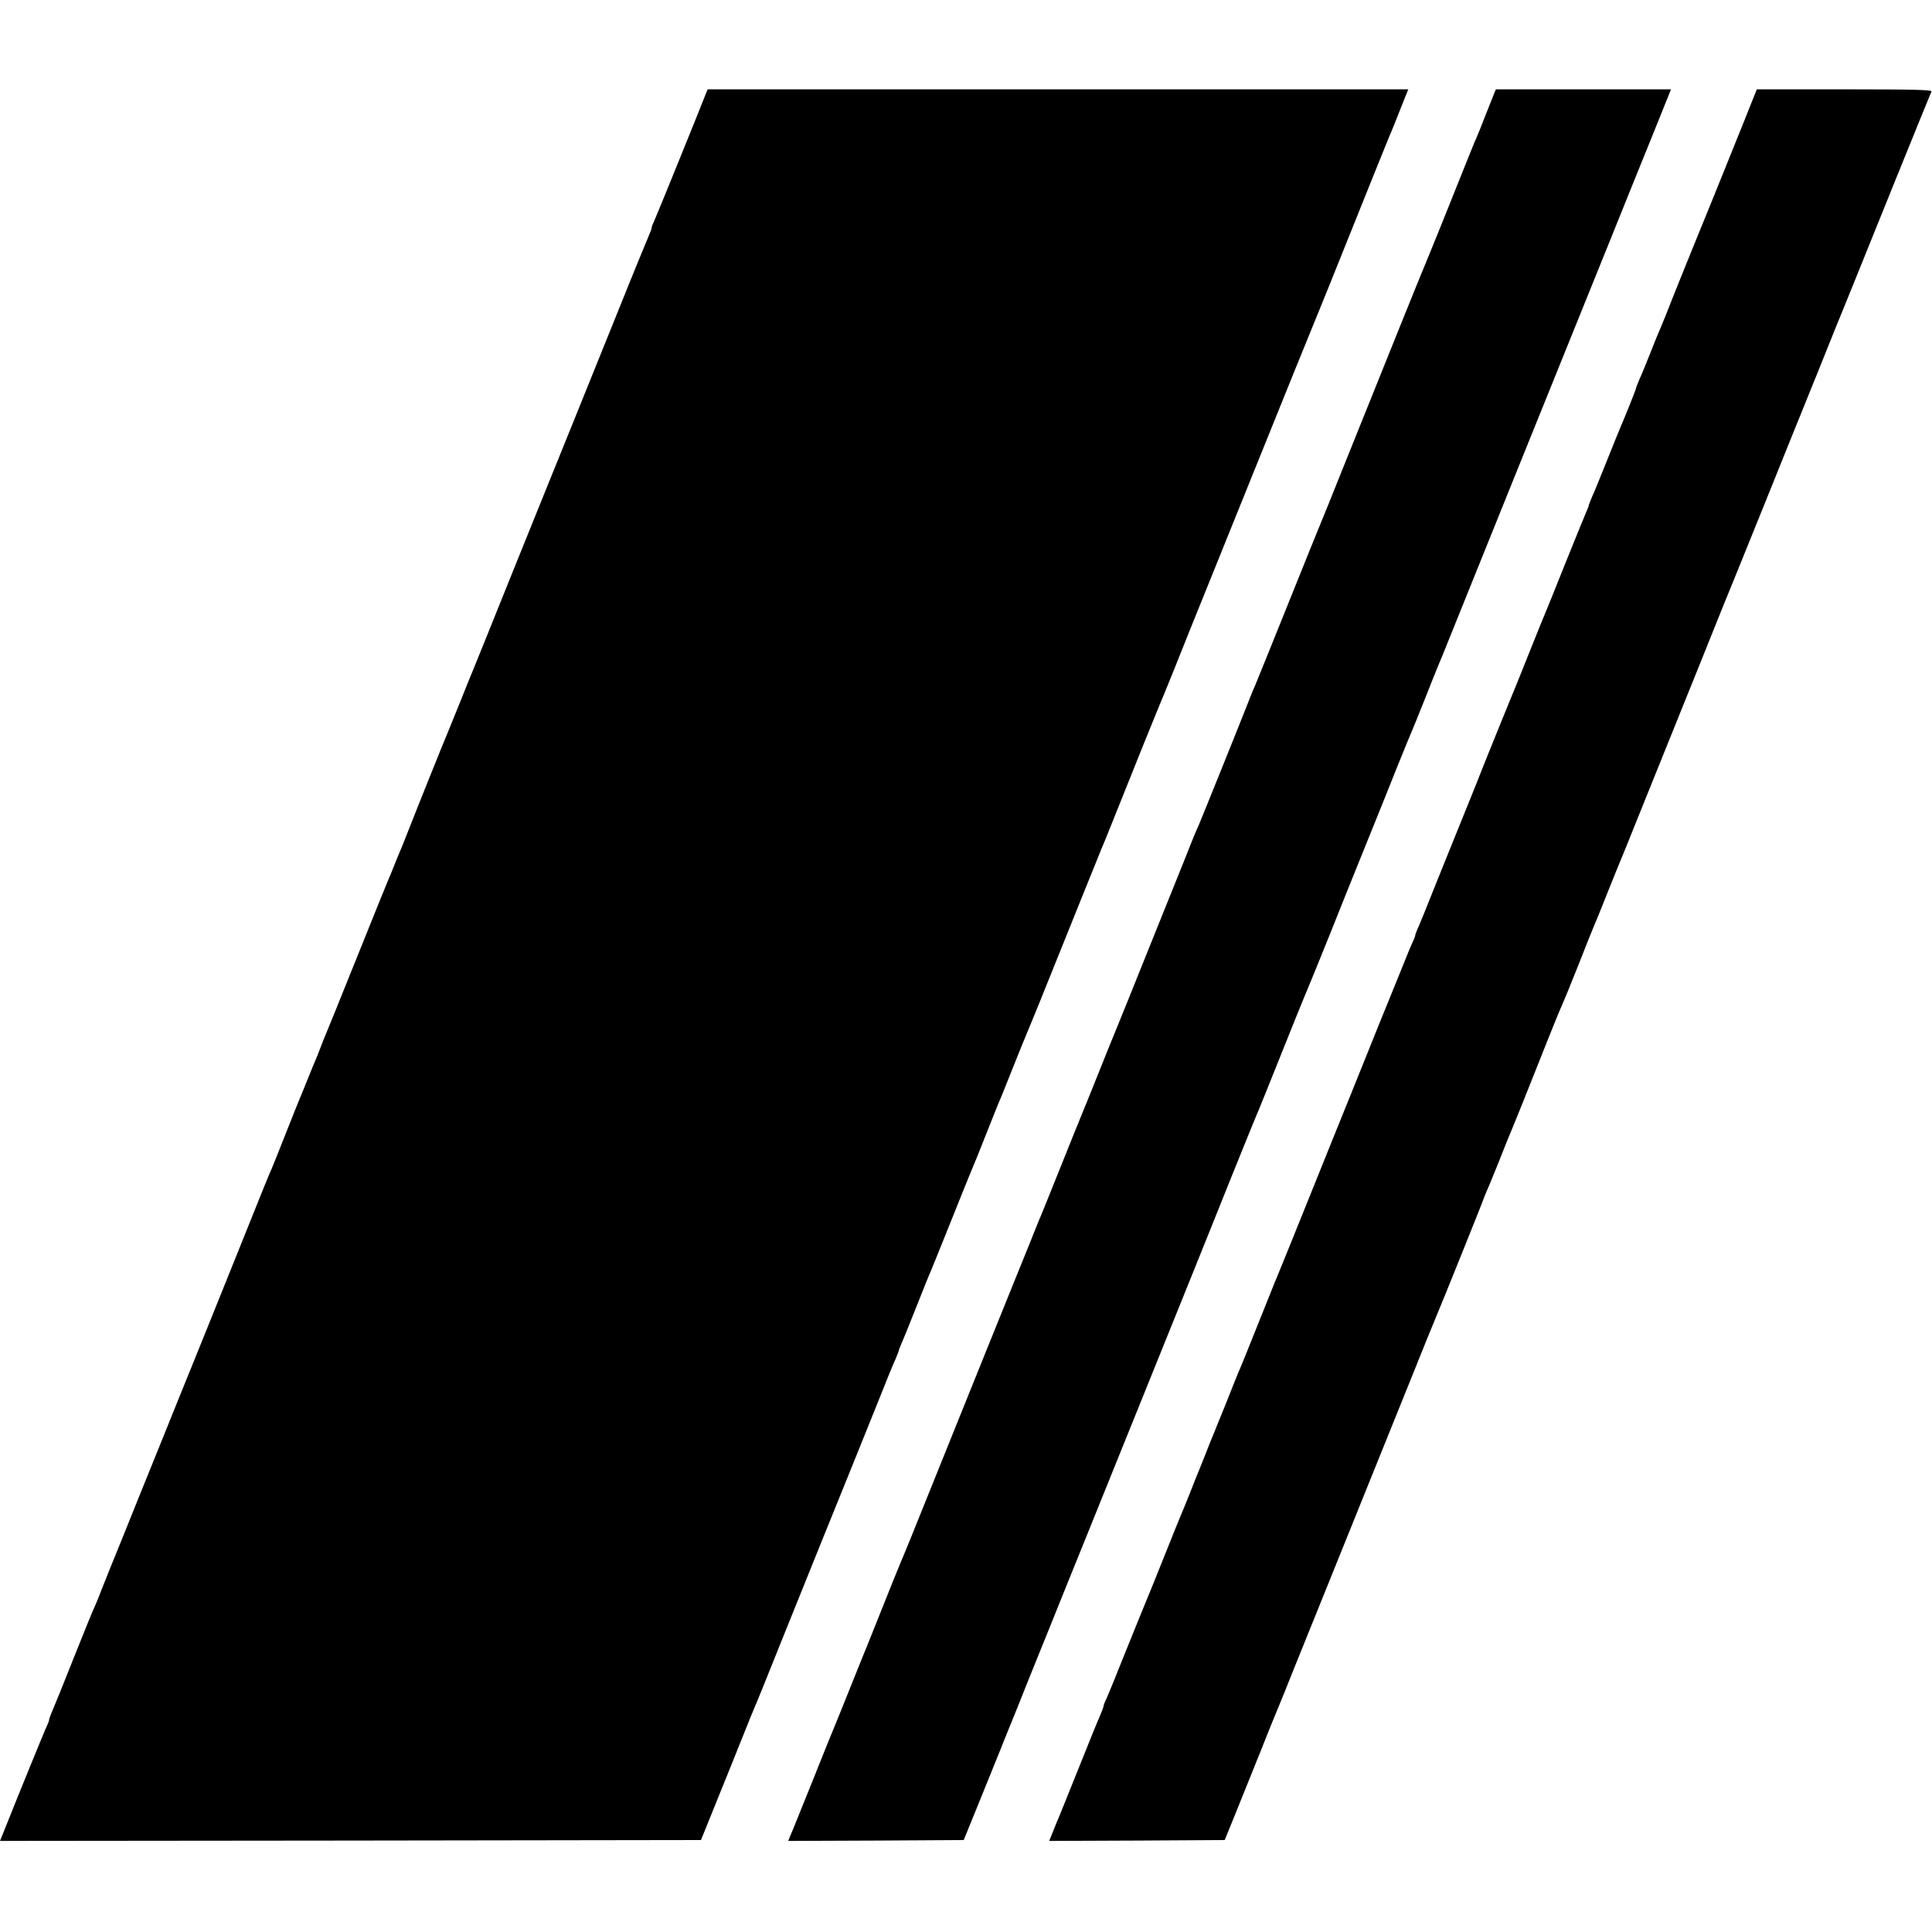 <?xml version="1.0" standalone="no"?>
<!DOCTYPE svg PUBLIC "-//W3C//DTD SVG 20010904//EN"
 "http://www.w3.org/TR/2001/REC-SVG-20010904/DTD/svg10.dtd">
<svg version="1.0" xmlns="http://www.w3.org/2000/svg"
 width="1103pt" height="1103pt" viewBox="0 0 1103 1103"
 preserveAspectRatio="xMidYMid meet">
<g transform="translate(0,1103) scale(0.1,-0.1)"
fill="#000000" stroke="none">
<path d="M4031 10498 c-35 -91 -286 -709 -297 -732 -8 -16 -14 -33 -14 -38 0
-5 -9 -28 -19 -51 -10 -23 -90 -217 -176 -432 -87 -214 -186 -462 -222 -550
-36 -88 -111 -275 -168 -415 -57 -140 -142 -352 -190 -470 -48 -118 -118 -294
-157 -390 -39 -96 -76 -188 -83 -205 -7 -16 -41 -100 -75 -185 -34 -85 -68
-168 -75 -185 -14 -31 -169 -417 -225 -560 -17 -44 -35 -89 -40 -100 -5 -11
-21 -49 -35 -85 -14 -36 -30 -74 -35 -85 -5 -11 -86 -211 -180 -445 -94 -234
-175 -434 -180 -445 -5 -11 -19 -45 -30 -75 -11 -30 -25 -64 -30 -75 -5 -11
-25 -60 -45 -110 -20 -49 -40 -99 -45 -110 -5 -11 -41 -101 -80 -200 -39 -99
-75 -189 -80 -200 -13 -27 -34 -79 -225 -555 -92 -228 -195 -485 -230 -570
-35 -85 -120 -297 -190 -470 -70 -173 -166 -409 -212 -525 -47 -115 -99 -244
-115 -285 -15 -41 -35 -88 -43 -105 -8 -16 -60 -145 -116 -285 -55 -140 -110
-274 -120 -297 -10 -23 -19 -47 -19 -53 0 -5 -5 -18 -10 -28 -8 -14 -166 -401
-251 -615 l-19 -47 2001 2 2001 3 99 245 c55 135 120 297 145 360 25 63 52
129 59 145 8 17 80 194 160 395 180 446 313 777 410 1015 40 99 105 261 145
360 39 99 80 199 91 222 10 24 19 46 19 49 0 3 6 20 14 37 8 18 47 113 86 212
39 99 77 194 85 210 7 17 59 145 115 285 56 140 108 269 115 285 8 17 46 111
85 210 39 99 77 194 85 210 7 17 40 100 74 185 34 85 66 164 71 175 5 11 38
92 74 180 203 505 338 839 356 883 15 34 24 57 78 192 89 224 243 605 252 625
5 11 43 103 84 205 40 102 131 327 201 500 70 173 170 421 222 550 260 644
326 807 338 835 7 17 63 154 124 305 181 451 331 824 340 845 10 21 54 131 90
223 l21 52 -2000 0 -2000 0 -9 -22z"/>
<path d="M8531 10498 c-5 -13 -28 -70 -51 -128 -22 -58 -45 -114 -50 -125 -10
-20 -32 -76 -196 -485 -52 -129 -99 -244 -104 -255 -5 -11 -65 -159 -134 -330
-68 -170 -144 -359 -169 -420 -24 -60 -95 -236 -157 -390 -61 -154 -118 -293
-125 -310 -7 -16 -93 -228 -190 -470 -97 -242 -183 -453 -190 -470 -8 -16 -27
-64 -43 -105 -35 -90 -257 -641 -278 -690 -9 -19 -19 -44 -24 -55 -5 -11 -31
-76 -58 -145 -28 -69 -98 -244 -157 -390 -59 -146 -134 -332 -167 -415 -33
-82 -66 -163 -73 -180 -7 -16 -50 -122 -95 -235 -45 -113 -88 -218 -95 -235
-7 -16 -59 -145 -115 -285 -56 -140 -108 -268 -115 -285 -7 -16 -22 -52 -33
-80 -10 -27 -59 -147 -107 -265 -48 -118 -138 -341 -200 -495 -174 -432 -341
-846 -401 -995 -30 -74 -59 -144 -64 -155 -5 -11 -46 -112 -91 -225 -45 -113
-87 -218 -94 -235 -27 -65 -39 -96 -107 -265 -38 -96 -76 -188 -83 -205 -7
-16 -61 -149 -119 -295 -59 -146 -111 -274 -115 -285 -5 -11 -13 -32 -20 -48
l-11 -27 501 2 501 3 120 295 c66 162 122 302 125 310 3 8 30 74 59 145 28 72
108 270 177 440 69 171 163 405 210 520 86 212 204 506 412 1020 62 154 160
397 218 540 58 143 157 391 221 550 65 160 121 299 126 310 9 19 57 138 214
530 42 105 81 199 86 210 5 11 57 139 116 285 58 146 153 382 211 525 58 143
139 343 179 445 41 102 79 194 84 205 5 11 39 94 75 185 36 91 69 174 74 185
5 11 18 43 29 70 60 149 286 708 359 890 47 116 140 347 208 515 68 168 157
388 198 490 41 102 128 316 192 475 64 160 159 394 210 520 51 127 103 254
114 283 l21 52 -500 0 -500 0 -9 -22z"/>
<path d="M10021 10498 c-20 -53 -304 -756 -316 -783 -13 -31 -163 -401 -197
-490 -11 -27 -26 -63 -33 -80 -8 -16 -32 -77 -55 -135 -23 -58 -50 -124 -61
-147 -10 -24 -19 -46 -19 -50 0 -7 -57 -148 -95 -238 -7 -16 -41 -100 -75
-185 -34 -85 -70 -174 -81 -197 -10 -24 -19 -46 -19 -49 0 -3 -6 -20 -14 -37
-8 -18 -62 -151 -121 -297 -58 -146 -110 -274 -115 -285 -5 -11 -37 -90 -71
-175 -34 -85 -67 -168 -74 -185 -16 -37 -201 -493 -225 -555 -9 -25 -75 -187
-145 -360 -70 -173 -141 -349 -157 -390 -16 -41 -38 -94 -48 -117 -11 -24 -20
-47 -20 -51 0 -5 -6 -22 -14 -38 -8 -16 -42 -99 -76 -184 -34 -85 -68 -168
-75 -185 -7 -16 -40 -97 -73 -180 -33 -82 -95 -235 -137 -340 -42 -104 -147
-363 -232 -575 -85 -212 -161 -398 -168 -415 -7 -16 -45 -109 -83 -205 -113
-283 -142 -354 -152 -375 -5 -11 -36 -90 -70 -175 -34 -85 -68 -168 -75 -185
-7 -16 -25 -61 -40 -100 -15 -38 -33 -83 -40 -100 -7 -16 -30 -73 -50 -125
-21 -52 -43 -108 -51 -125 -7 -16 -52 -127 -99 -245 -47 -118 -90 -224 -95
-235 -5 -11 -57 -139 -116 -285 -58 -146 -112 -278 -120 -294 -8 -16 -14 -33
-14 -38 0 -4 -9 -27 -19 -51 -11 -23 -65 -157 -121 -297 -56 -140 -108 -268
-115 -285 -7 -16 -23 -54 -34 -83 l-21 -52 501 2 501 3 53 130 c29 72 94 234
145 360 50 127 98 244 105 260 7 17 26 64 43 105 16 41 86 215 155 385 257
636 412 1020 553 1370 79 198 149 369 154 380 14 30 270 666 270 671 0 2 9 23
19 47 11 23 42 101 71 172 28 72 55 139 60 150 9 19 97 237 221 550 33 83 66
164 74 180 8 17 51 122 96 235 44 113 87 219 94 235 8 17 41 100 75 185 34 85
68 169 75 185 7 17 45 109 83 205 39 96 95 236 125 310 30 74 139 344 242 600
102 256 193 479 200 495 7 17 88 217 180 445 92 228 195 485 230 570 35 85 91
225 125 310 34 85 68 169 75 185 7 17 40 98 73 180 75 187 418 1034 439 1083
4 9 -99 12 -496 12 l-501 0 -9 -22z"/>
</g>
</svg>
